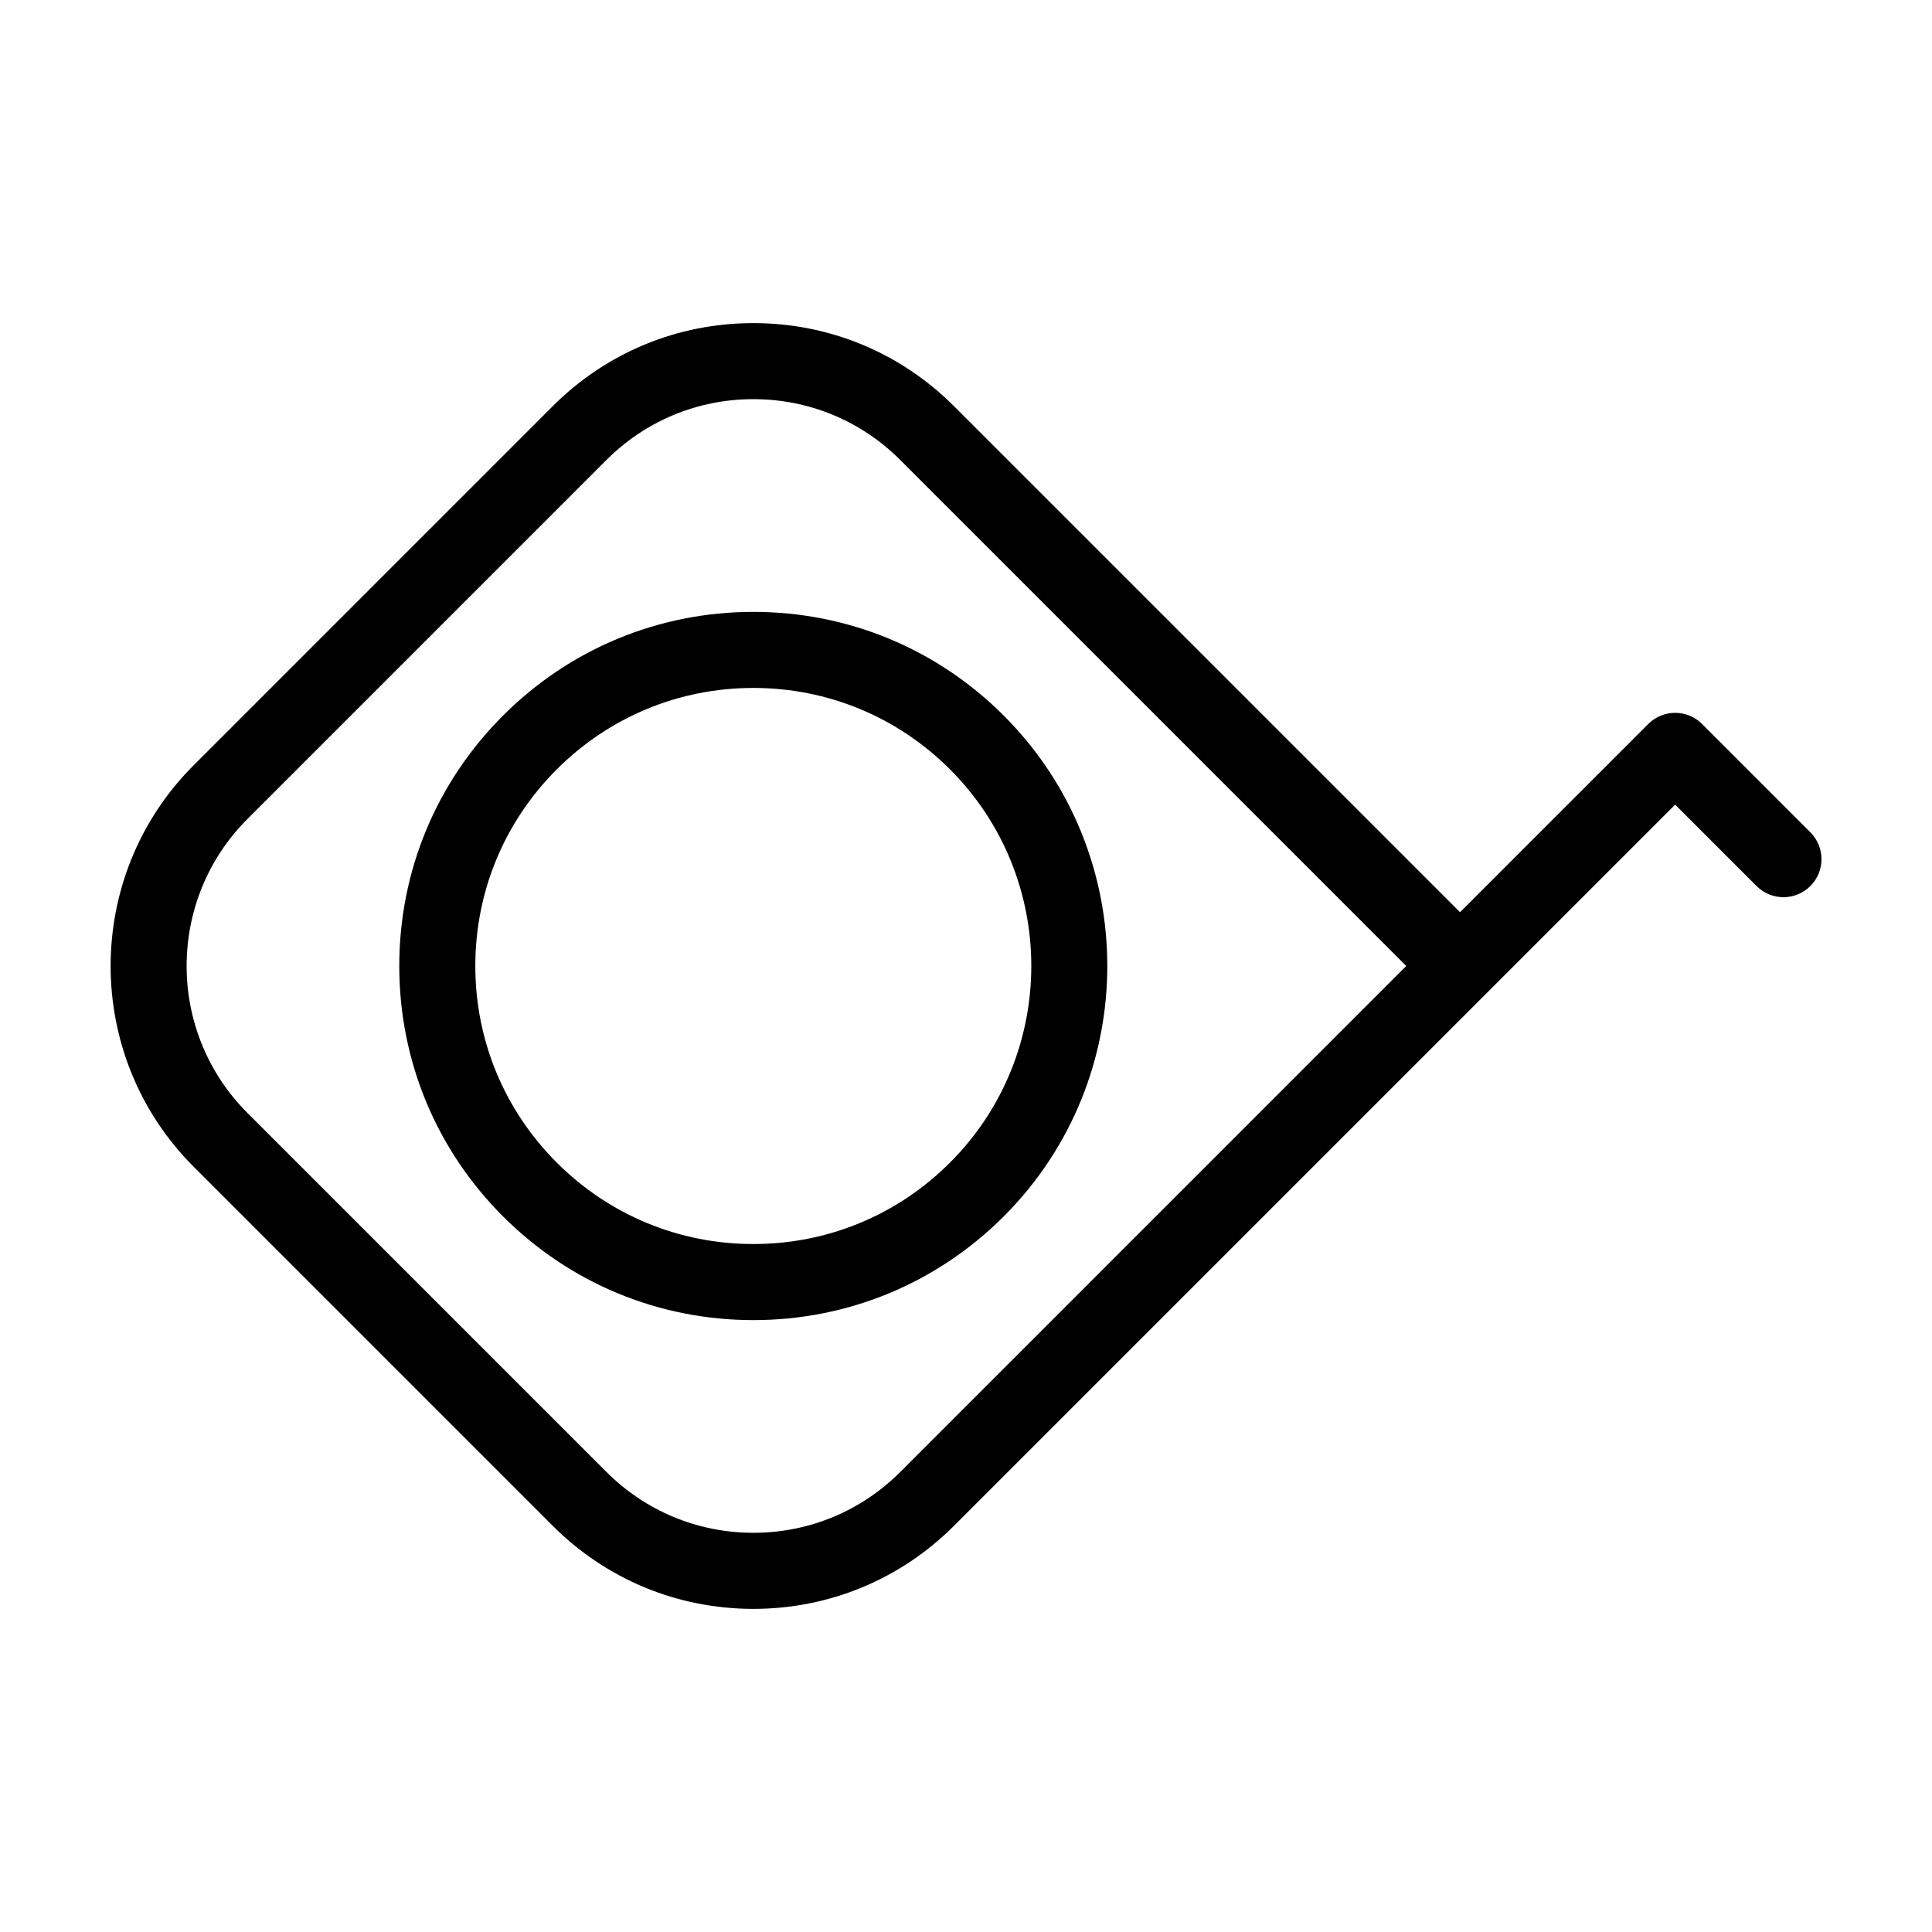 <?xml version="1.0" encoding="UTF-8"?>
<!-- Uploaded to: SVG Repo, www.svgrepo.com, Generator: SVG Repo Mixer Tools -->
<svg fill="#000000" width="800px" height="800px" version="1.1" viewBox="144 144 512 512" xmlns="http://www.w3.org/2000/svg">
 <g>
  <path d="m277.3 333.65c-17.73 17.719-27.488 41.285-27.488 66.352s9.766 48.633 27.488 66.352c17.723 17.723 41.289 27.488 66.352 27.488 25.07 0 48.633-9.766 66.355-27.488 36.586-36.586 36.586-96.121 0-132.71-17.723-17.723-41.289-27.488-66.355-27.488-25.062 0.004-48.633 9.766-66.352 27.492zm118.46 118.45c-13.922 13.922-32.426 21.582-52.109 21.582s-38.188-7.664-52.105-21.582c-13.914-13.918-21.582-32.418-21.582-52.102s7.664-38.188 21.582-52.105c13.922-13.914 32.426-21.582 52.105-21.582 19.68 0 38.188 7.664 52.109 21.582 28.727 28.727 28.727 75.48 0 104.21z"/>
  <path d="m595.06 335.86c-3.93-3.934-10.316-3.934-14.246 0l-49.887 49.887-134.09-134.09c-14.207-14.207-33.094-22.031-53.188-22.031s-38.98 7.824-53.188 22.031l-95.148 95.152c-29.328 29.328-29.328 77.047 0 106.38l95.148 95.148c14.207 14.207 33.094 22.031 53.188 22.031s38.98-7.824 53.188-22.031l191.1-191.1 21.574 21.574c1.965 1.969 4.543 2.953 7.125 2.953 2.578 0 5.16-0.984 7.125-2.953 3.934-3.934 3.934-10.312 0-14.246zm-212.47 198.22c-10.398 10.398-24.227 16.125-38.938 16.125-14.707 0-28.535-5.727-38.938-16.125l-95.156-95.148c-21.469-21.473-21.469-56.406 0-77.879l95.148-95.148c10.402-10.398 24.234-16.125 38.938-16.125 14.711 0 28.539 5.727 38.938 16.125l134.09 134.09z"/>
 </g>
</svg>
